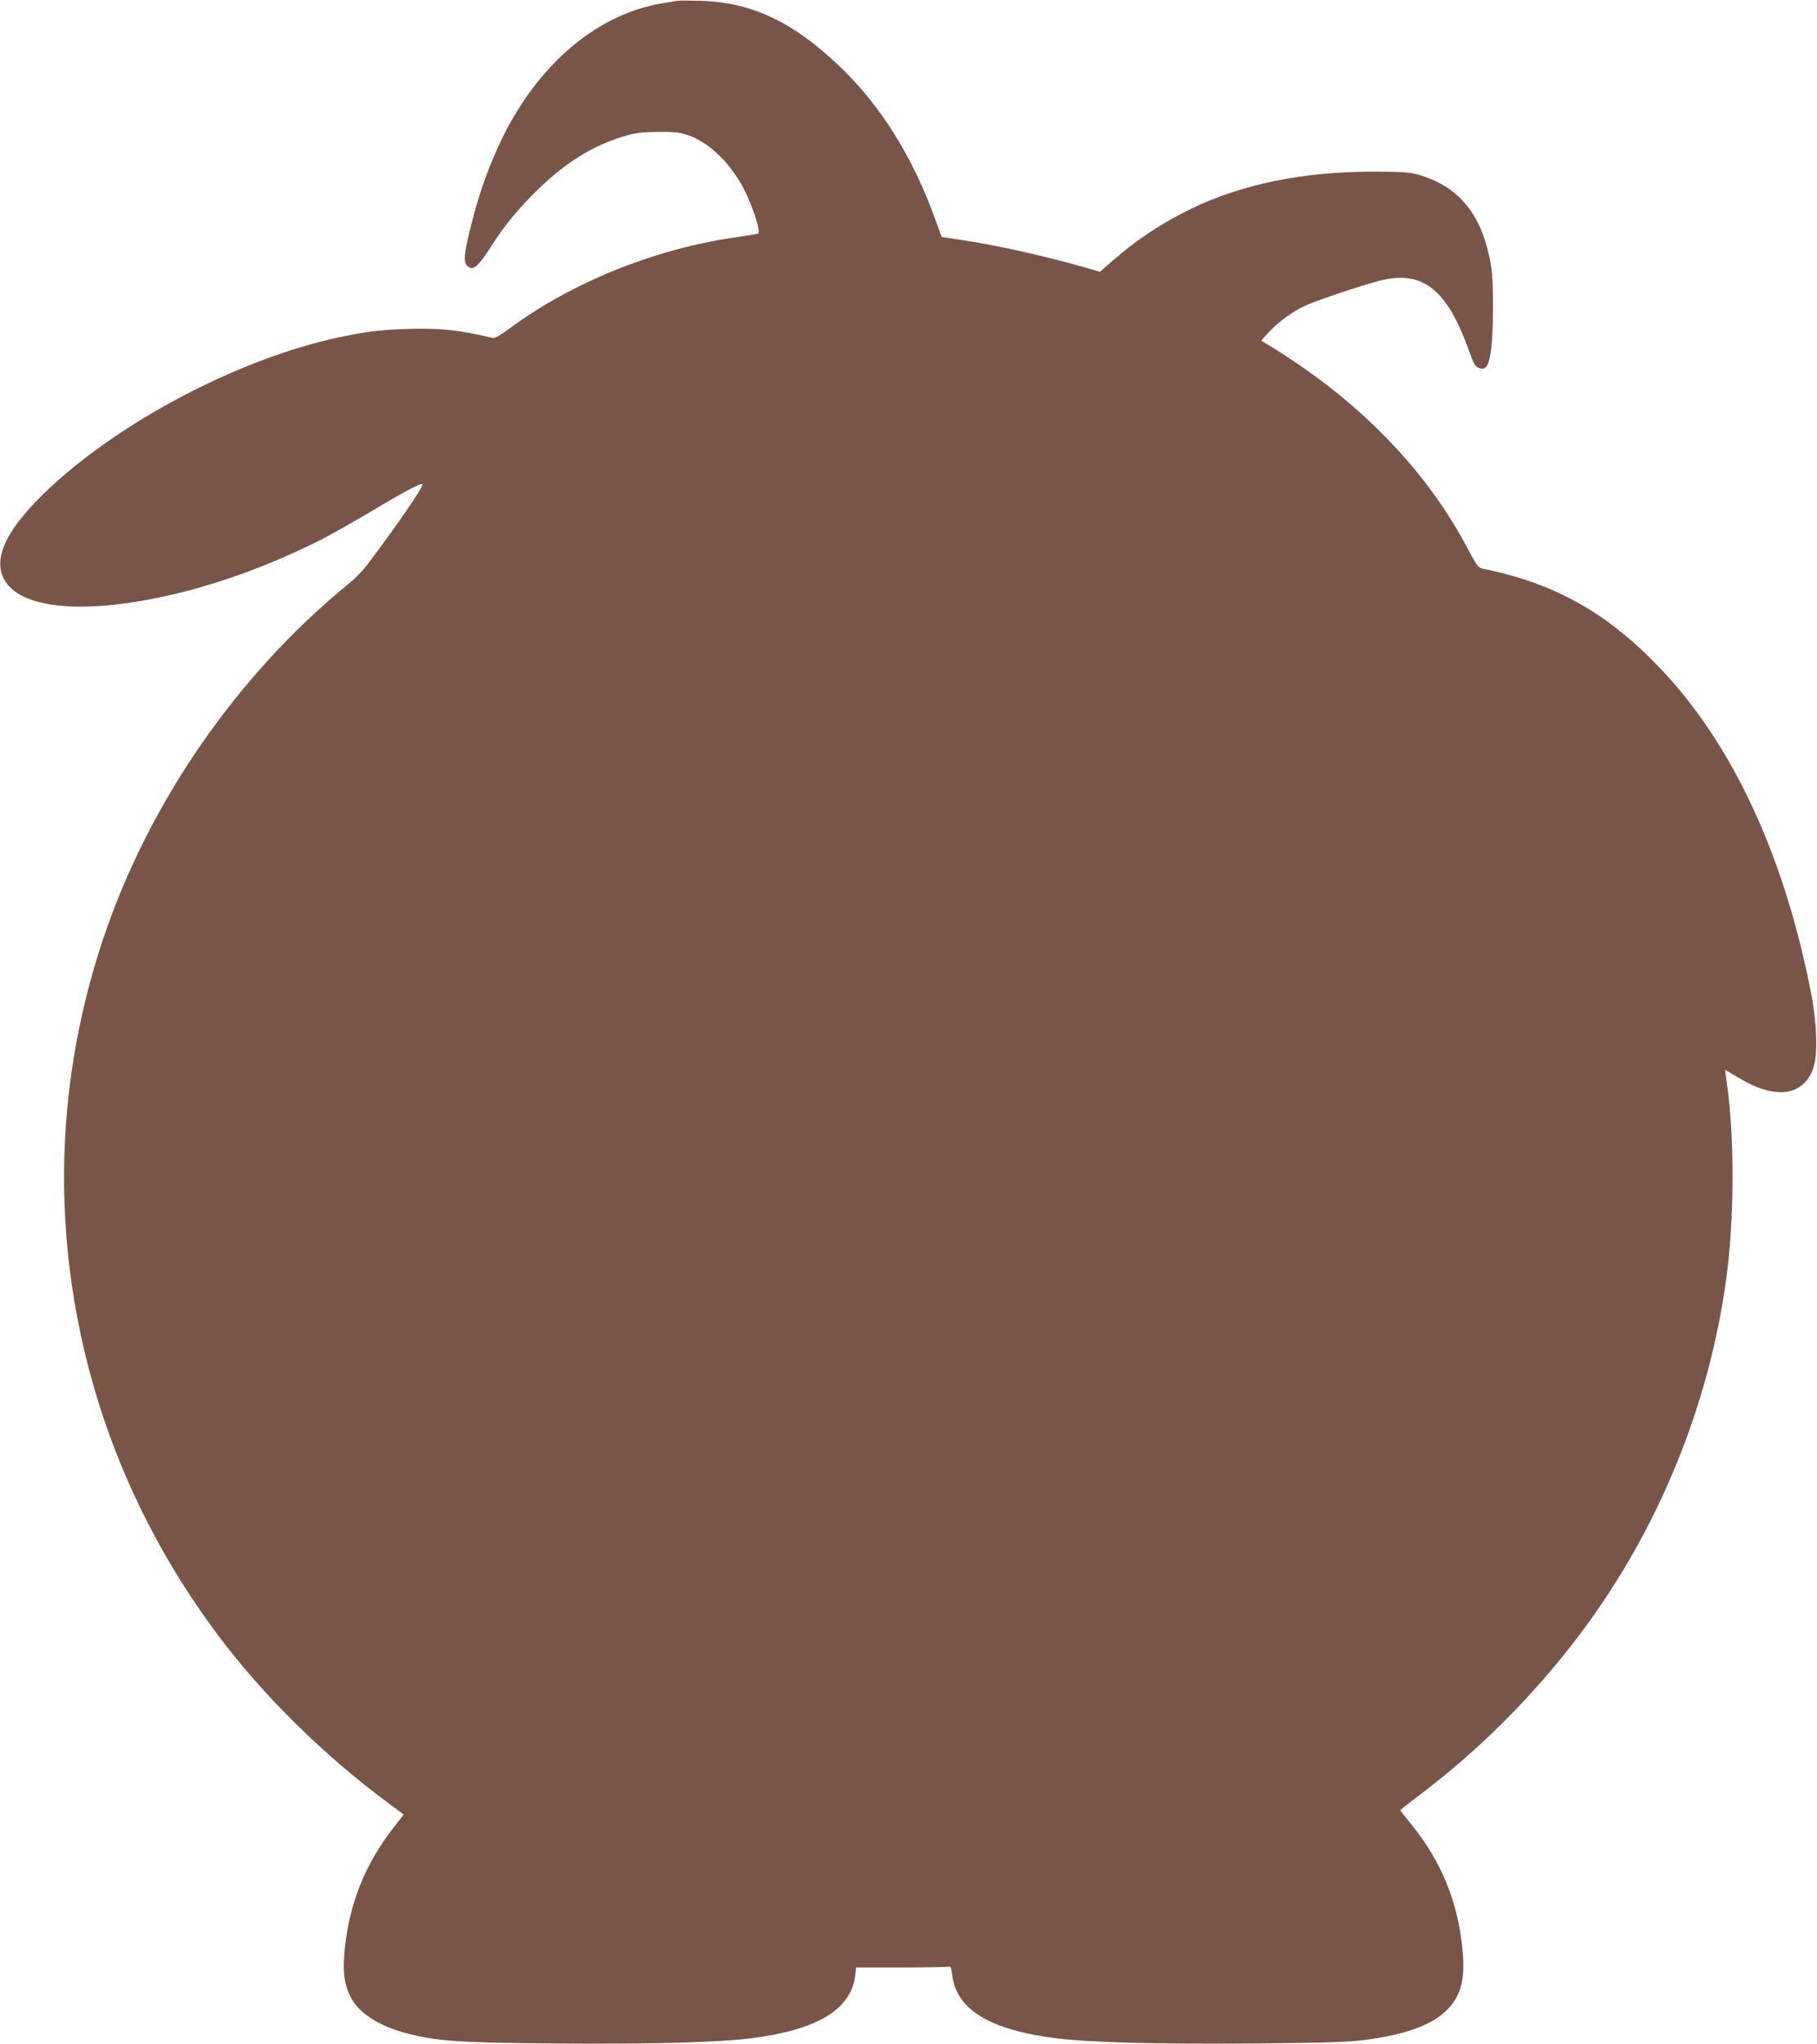 <?xml version="1.0" standalone="no"?>
<!DOCTYPE svg PUBLIC "-//W3C//DTD SVG 20010904//EN"
 "http://www.w3.org/TR/2001/REC-SVG-20010904/DTD/svg10.dtd">
<svg version="1.0" xmlns="http://www.w3.org/2000/svg"
 width="1138pt" height="1280pt" viewBox="0 0 1138 1280"
 preserveAspectRatio="xMidYMid meet">
<g transform="translate(0,1280) scale(0.1,-0.1)"
fill="#795548" stroke="none">
<path d="M4240 12795 c-8 -2 -48 -9 -89 -15 -436 -71 -827 -422 -1050 -942
-67 -155 -115 -302 -157 -475 -38 -157 -42 -204 -18 -227 35 -36 67 -10 156
130 81 127 170 234 294 354 171 165 342 270 530 326 74 22 110 27 214 28 107
1 135 -2 193 -22 117 -41 233 -146 322 -292 63 -104 137 -317 112 -324 -7 -2
-78 -13 -158 -25 -495 -73 -1011 -282 -1395 -566 -61 -45 -95 -65 -109 -61
-220 52 -345 64 -565 55 -157 -7 -220 -15 -390 -50 -664 -139 -1475 -579
-1912 -1037 -218 -229 -271 -401 -161 -523 133 -147 513 -169 1003 -57 309 70
633 189 953 349 56 29 196 108 311 176 200 120 313 180 322 171 10 -11 -161
-260 -347 -506 -26 -34 -78 -88 -116 -118 -699 -571 -1253 -1373 -1538 -2227
-288 -862 -321 -1771 -98 -2652 156 -615 433 -1191 822 -1710 279 -372 658
-746 1053 -1039 l106 -79 -67 -87 c-176 -228 -273 -471 -302 -758 -13 -135 -5
-209 34 -292 49 -104 179 -189 361 -235 191 -48 318 -57 921 -62 592 -5 1011
6 1225 32 416 52 629 179 656 392 l6 52 290 0 c159 0 293 3 297 6 5 2 11 -21
15 -53 25 -217 236 -345 656 -397 214 -26 633 -37 1225 -32 439 4 589 8 693
21 256 32 426 92 519 184 93 90 121 193 103 380 -28 298 -130 551 -319 785
-39 48 -71 89 -71 91 0 2 44 36 97 77 391 292 741 642 1035 1034 487 650 806
1431 912 2235 49 367 49 875 2 1203 -7 48 -12 87 -11 87 1 0 39 -23 85 -50
231 -139 405 -115 467 62 28 81 23 273 -11 453 -167 870 -494 1577 -954 2056
-326 341 -655 526 -1097 616 -38 8 -41 12 -103 128 -141 266 -315 499 -542
726 -203 204 -443 389 -718 556 l-33 20 47 52 c58 64 152 132 236 170 73 33
380 135 471 156 259 61 410 -59 545 -435 32 -90 41 -106 65 -114 46 -16 63 12
77 124 14 121 15 414 0 505 -51 324 -196 507 -460 582 -54 15 -102 18 -290 18
-432 -1 -808 -78 -1125 -230 -189 -92 -344 -194 -498 -329 l-78 -68 -107 31
c-250 71 -547 137 -771 170 l-113 17 -38 104 c-140 392 -344 720 -602 965
-292 279 -550 400 -868 410 -74 2 -142 2 -150 0z"/>
</g>
</svg>
